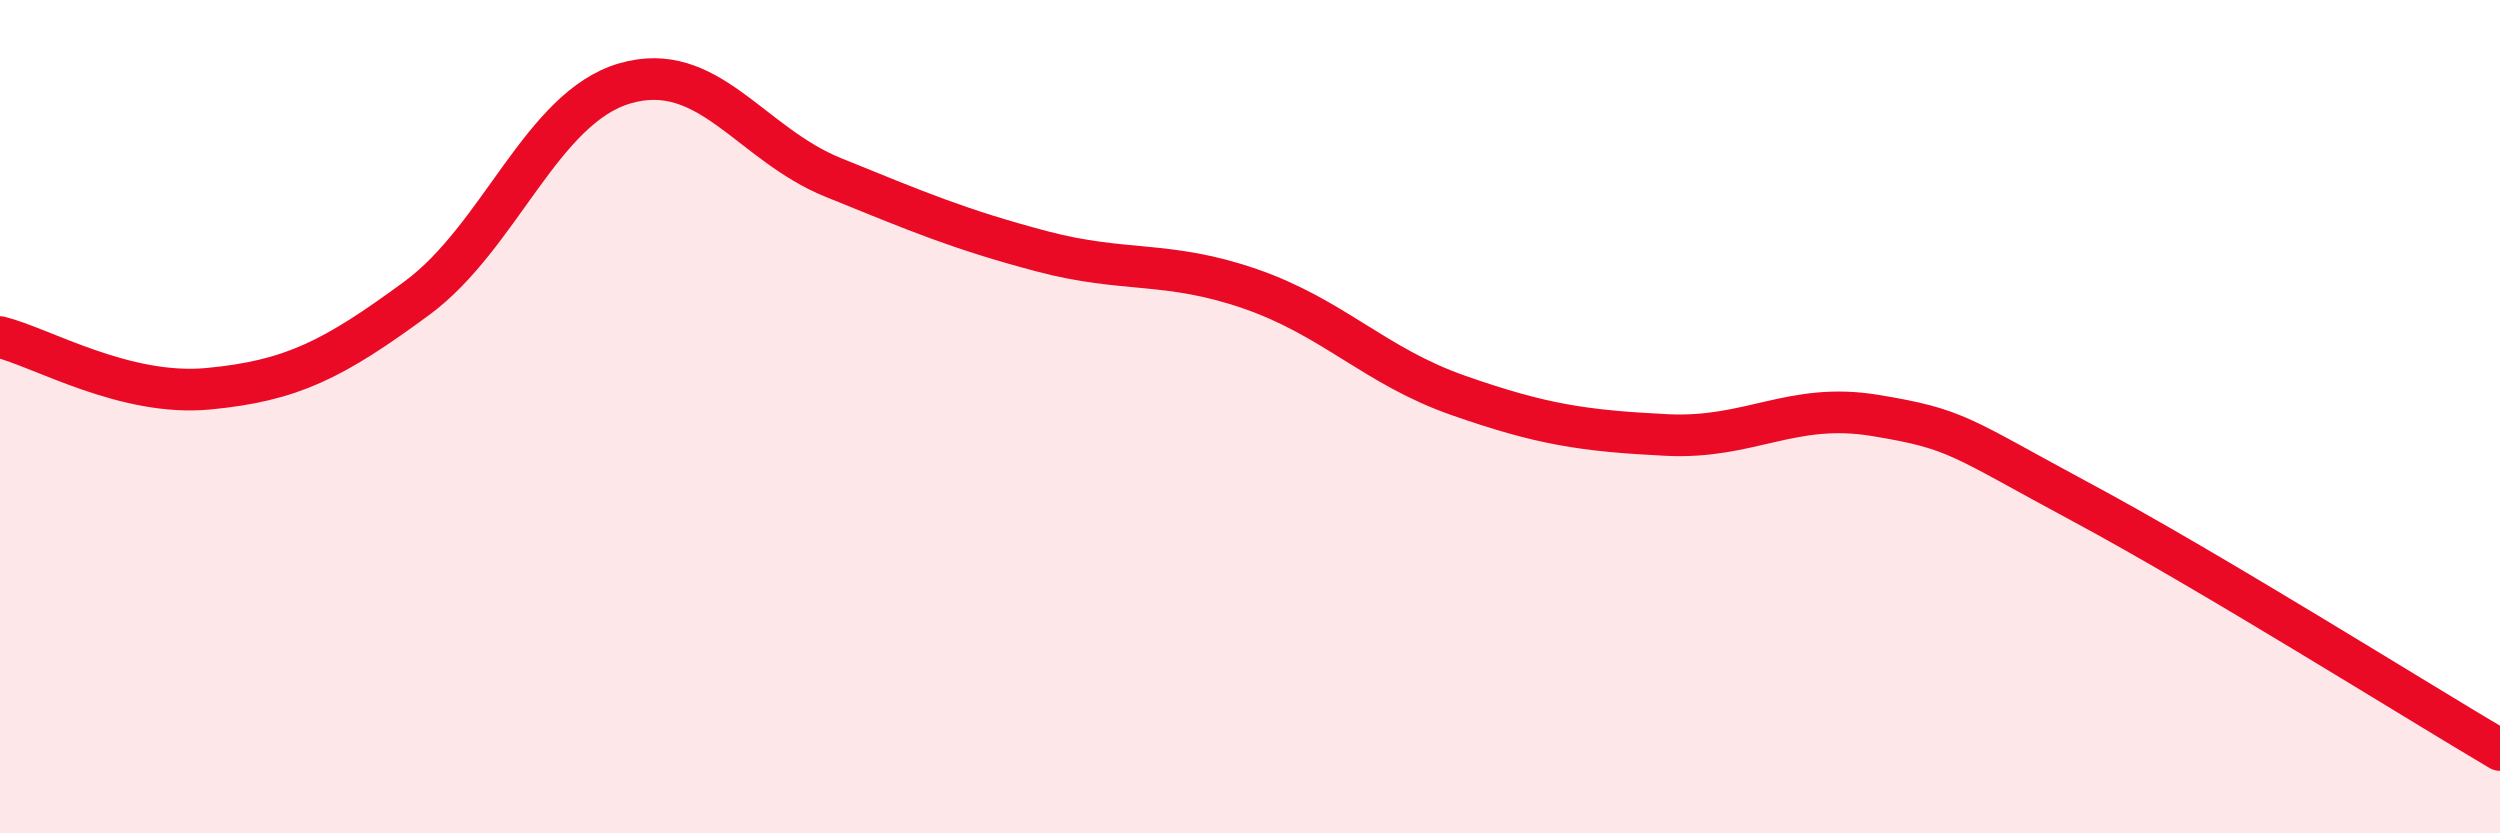 
    <svg width="60" height="20" viewBox="0 0 60 20" xmlns="http://www.w3.org/2000/svg">
      <path
        d="M 0,8.09 C 1,8.34 3,9.52 5,9.33 C 7,9.14 8,8.63 10,7.16 C 12,5.69 13,2.58 15,2 C 17,1.42 18,3.45 20,4.26 C 22,5.07 23,5.5 25,6.03 C 27,6.56 28,6.24 30,6.93 C 32,7.62 33,8.79 35,9.49 C 37,10.19 38,10.34 40,10.44 C 42,10.54 43,9.64 45,9.97 C 47,10.3 47,10.47 50,12.08 C 53,13.69 58,16.82 60,18L60 20L0 20Z"
        fill="#EB0A25"
        opacity="0.1"
        stroke-linecap="round"
        stroke-linejoin="round"
      />
      <path
        d="M 0,8.09 C 1,8.34 3,9.52 5,9.33 C 7,9.14 8,8.63 10,7.16 C 12,5.69 13,2.58 15,2 C 17,1.42 18,3.45 20,4.26 C 22,5.07 23,5.5 25,6.03 C 27,6.56 28,6.24 30,6.93 C 32,7.62 33,8.79 35,9.49 C 37,10.19 38,10.34 40,10.44 C 42,10.54 43,9.64 45,9.97 C 47,10.3 47,10.47 50,12.08 C 53,13.69 58,16.82 60,18"
        stroke="#EB0A25"
        stroke-width="1"
        fill="none"
        stroke-linecap="round"
        stroke-linejoin="round"
      />
    </svg>
  